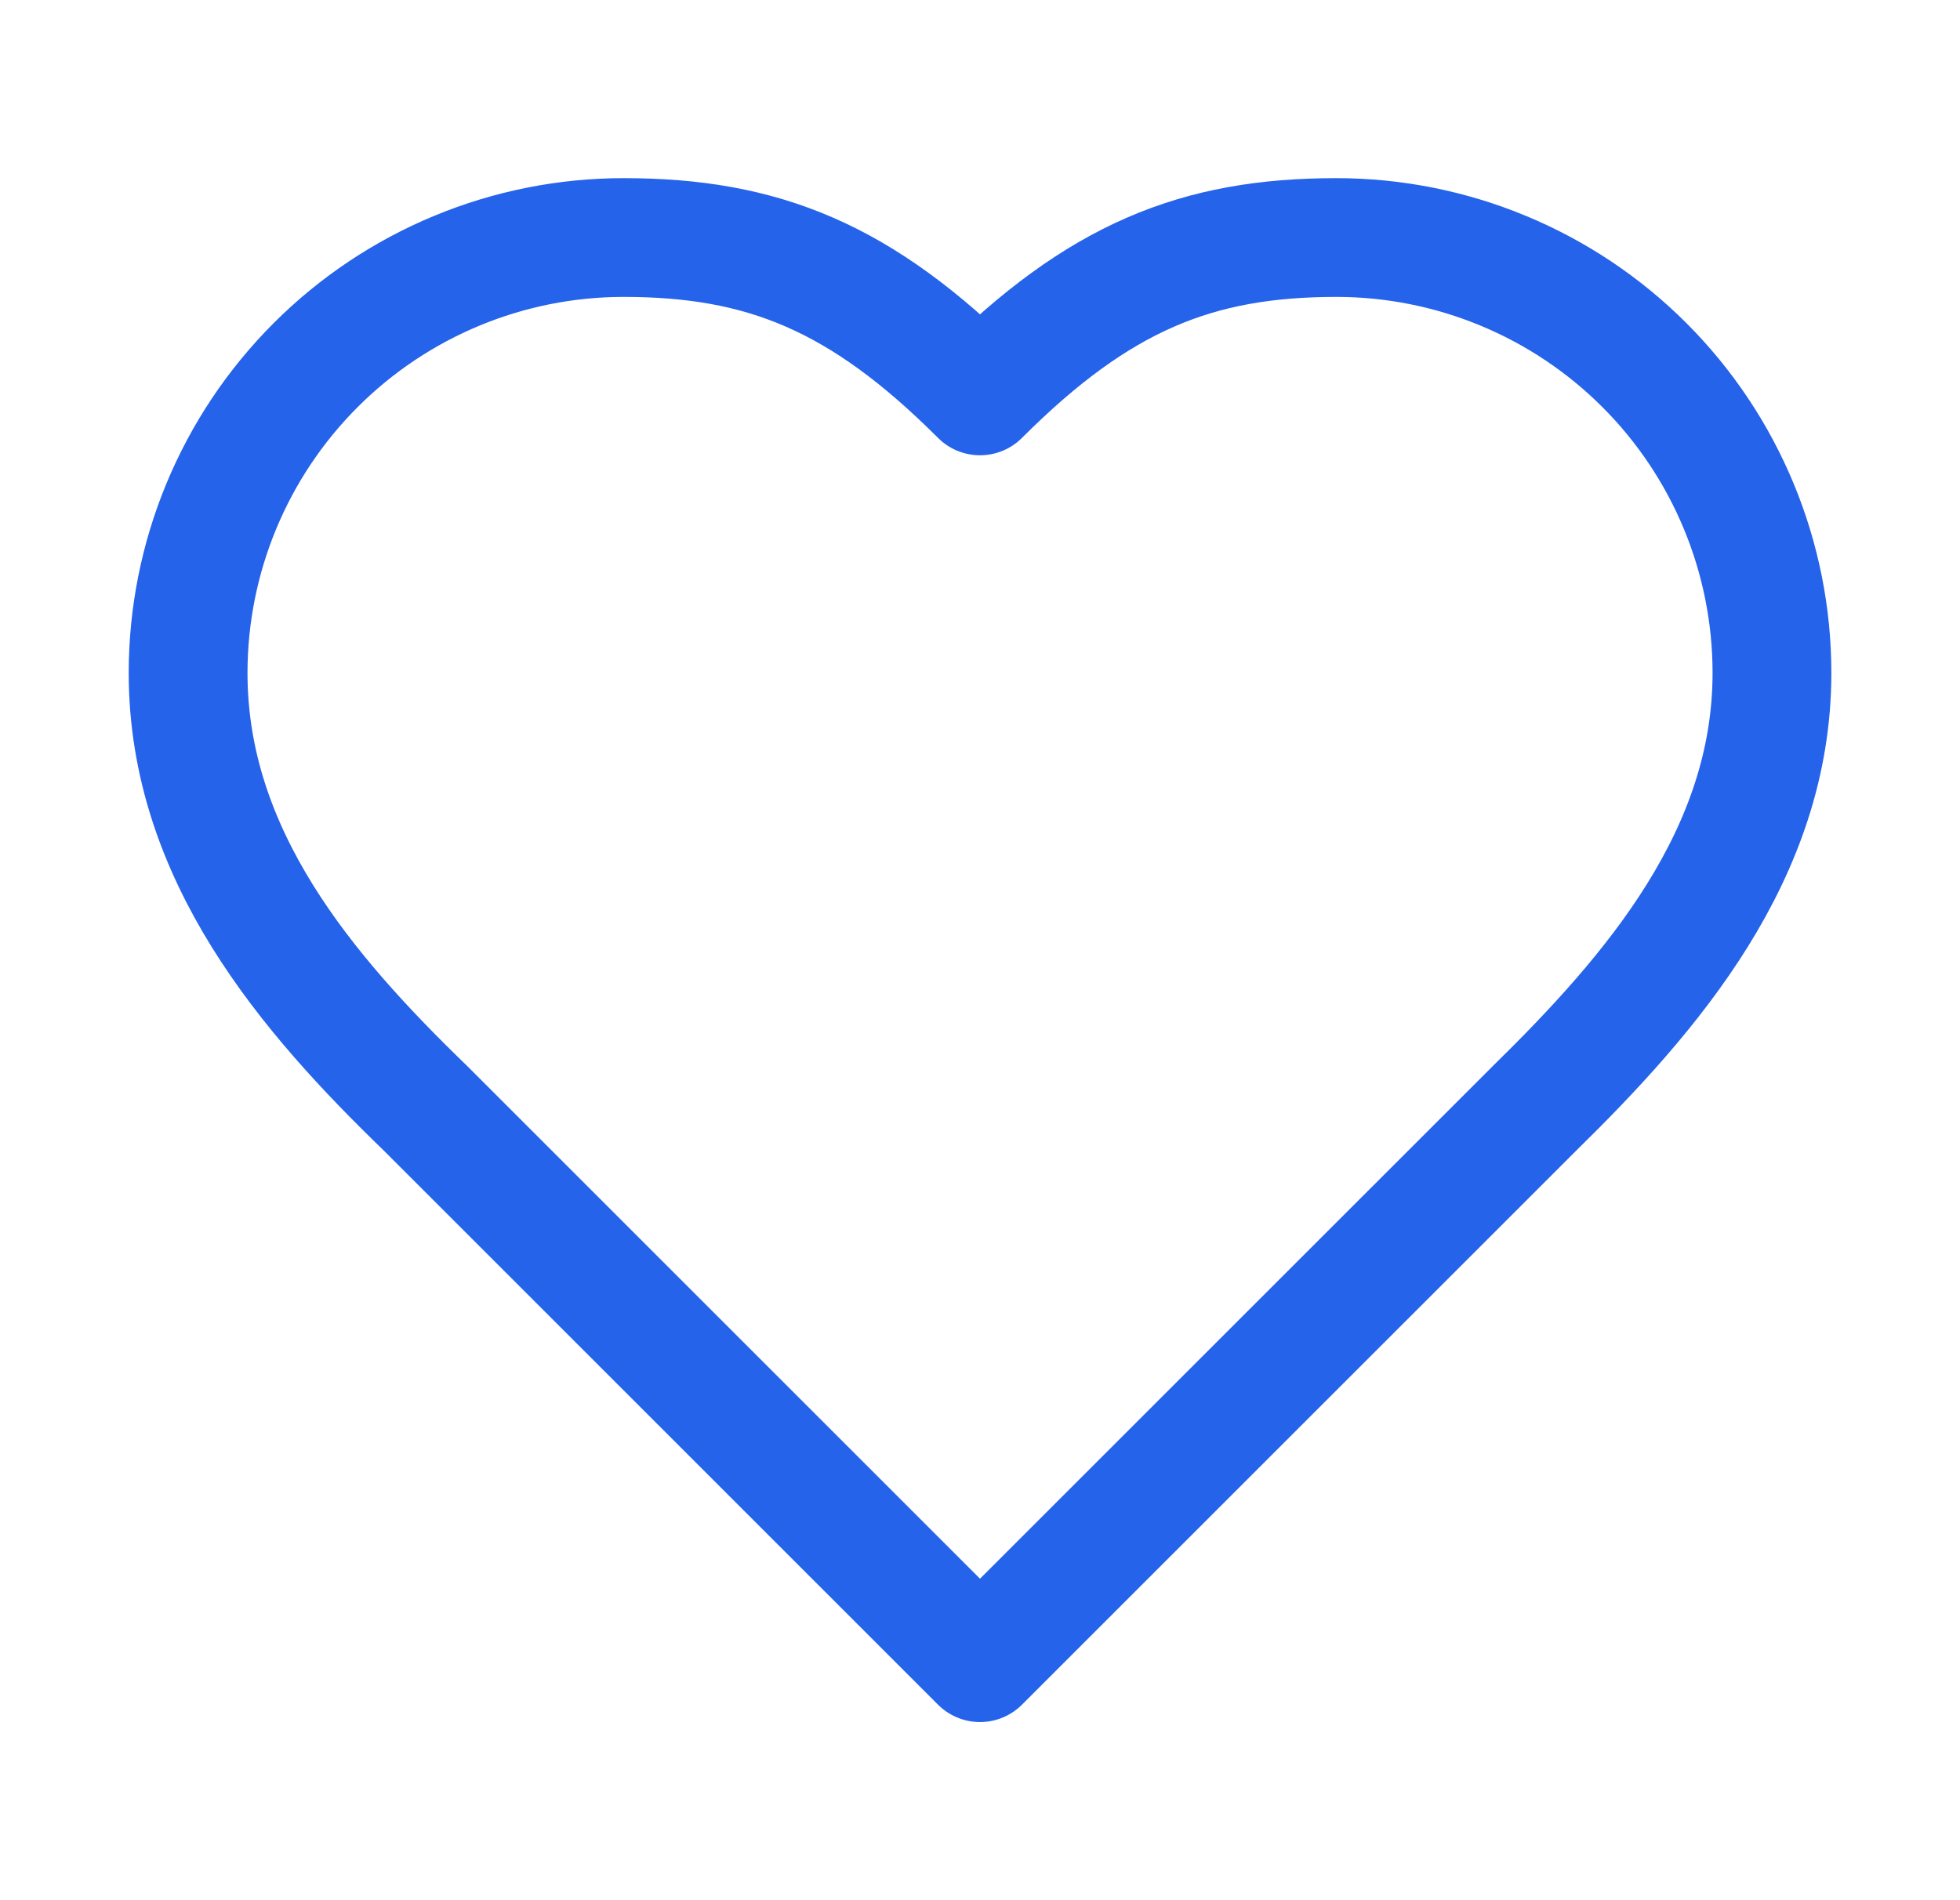 <svg width="33" height="32" viewBox="0 0 33 32" fill="none" xmlns="http://www.w3.org/2000/svg">
<path d="M25.834 18.667C27.82 16.72 29.834 14.387 29.834 11.333C29.834 9.388 29.061 7.523 27.686 6.148C26.311 4.773 24.445 4 22.5 4C20.154 4 18.5 4.667 16.5 6.667C14.5 4.667 12.847 4 10.5 4C8.555 4 6.69 4.773 5.315 6.148C3.94 7.523 3.167 9.388 3.167 11.333C3.167 14.4 5.167 16.733 7.167 18.667L16.5 28L25.834 18.667Z" stroke="#2563EB" stroke-width="2" stroke-linecap="round" stroke-linejoin="round"/>
</svg>
